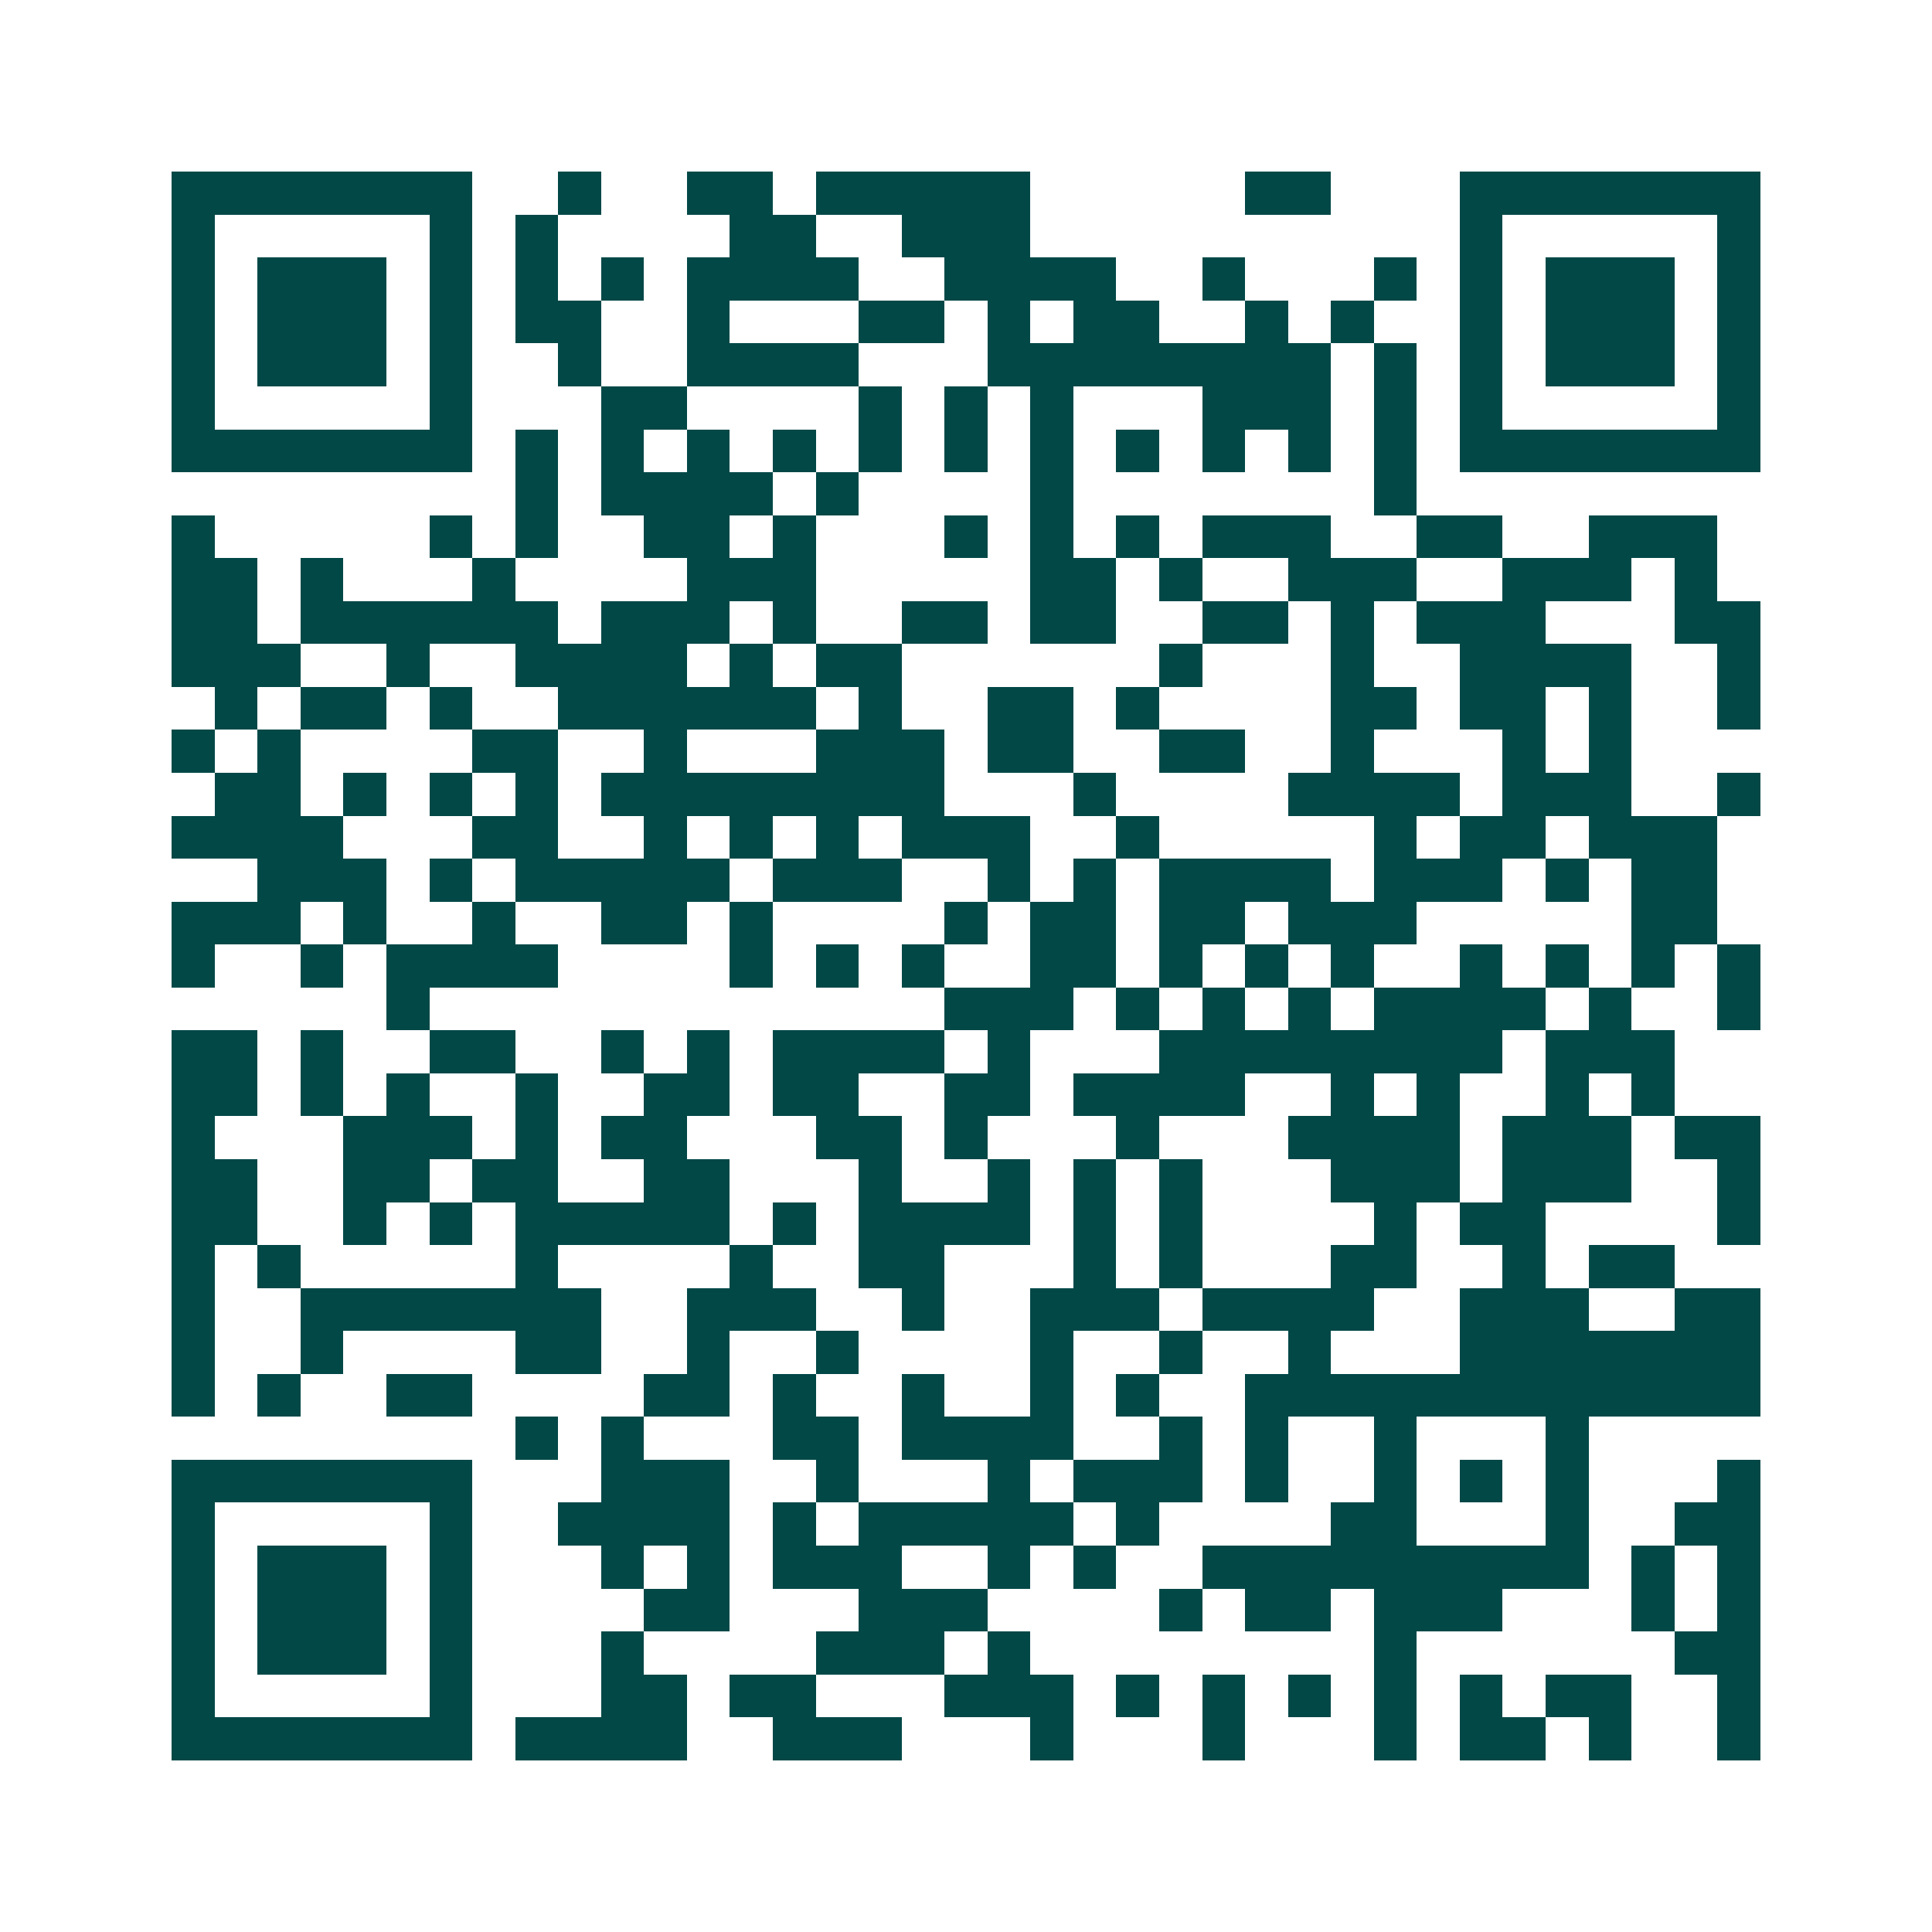 <svg xmlns="http://www.w3.org/2000/svg" width="200" height="200" viewBox="0 0 45 45" shape-rendering="crispEdges"><path fill="#ffffff" d="M0 0h45v45H0z"/><path stroke="#014847" d="M4 4.5h7m2 0h1m2 0h2m1 0h5m5 0h2m3 0h7M4 5.5h1m5 0h1m1 0h1m4 0h2m2 0h3m10 0h1m5 0h1M4 6.5h1m1 0h3m1 0h1m1 0h1m1 0h1m1 0h4m2 0h4m2 0h1m3 0h1m1 0h1m1 0h3m1 0h1M4 7.5h1m1 0h3m1 0h1m1 0h2m2 0h1m3 0h2m1 0h1m1 0h2m2 0h1m1 0h1m2 0h1m1 0h3m1 0h1M4 8.5h1m1 0h3m1 0h1m2 0h1m2 0h4m3 0h8m1 0h1m1 0h1m1 0h3m1 0h1M4 9.5h1m5 0h1m3 0h2m4 0h1m1 0h1m1 0h1m3 0h3m1 0h1m1 0h1m5 0h1M4 10.5h7m1 0h1m1 0h1m1 0h1m1 0h1m1 0h1m1 0h1m1 0h1m1 0h1m1 0h1m1 0h1m1 0h1m1 0h7M12 11.5h1m1 0h4m1 0h1m4 0h1m7 0h1M4 12.5h1m5 0h1m1 0h1m2 0h2m1 0h1m3 0h1m1 0h1m1 0h1m1 0h3m2 0h2m2 0h3M4 13.5h2m1 0h1m3 0h1m4 0h3m5 0h2m1 0h1m2 0h3m2 0h3m1 0h1M4 14.5h2m1 0h6m1 0h3m1 0h1m2 0h2m1 0h2m2 0h2m1 0h1m1 0h3m3 0h2M4 15.5h3m2 0h1m2 0h4m1 0h1m1 0h2m6 0h1m3 0h1m2 0h4m2 0h1M5 16.5h1m1 0h2m1 0h1m2 0h6m1 0h1m2 0h2m1 0h1m4 0h2m1 0h2m1 0h1m2 0h1M4 17.5h1m1 0h1m4 0h2m2 0h1m3 0h3m1 0h2m2 0h2m2 0h1m3 0h1m1 0h1M5 18.5h2m1 0h1m1 0h1m1 0h1m1 0h8m3 0h1m4 0h4m1 0h3m2 0h1M4 19.5h4m3 0h2m2 0h1m1 0h1m1 0h1m1 0h3m2 0h1m5 0h1m1 0h2m1 0h3M6 20.5h3m1 0h1m1 0h5m1 0h3m2 0h1m1 0h1m1 0h4m1 0h3m1 0h1m1 0h2M4 21.5h3m1 0h1m2 0h1m2 0h2m1 0h1m4 0h1m1 0h2m1 0h2m1 0h3m5 0h2M4 22.5h1m2 0h1m1 0h4m4 0h1m1 0h1m1 0h1m2 0h2m1 0h1m1 0h1m1 0h1m2 0h1m1 0h1m1 0h1m1 0h1M9 23.5h1m12 0h3m1 0h1m1 0h1m1 0h1m1 0h4m1 0h1m2 0h1M4 24.5h2m1 0h1m2 0h2m2 0h1m1 0h1m1 0h4m1 0h1m3 0h8m1 0h3M4 25.5h2m1 0h1m1 0h1m2 0h1m2 0h2m1 0h2m2 0h2m1 0h4m2 0h1m1 0h1m2 0h1m1 0h1M4 26.5h1m3 0h3m1 0h1m1 0h2m3 0h2m1 0h1m3 0h1m3 0h4m1 0h3m1 0h2M4 27.5h2m2 0h2m1 0h2m2 0h2m3 0h1m2 0h1m1 0h1m1 0h1m3 0h3m1 0h3m2 0h1M4 28.5h2m2 0h1m1 0h1m1 0h5m1 0h1m1 0h4m1 0h1m1 0h1m4 0h1m1 0h2m4 0h1M4 29.5h1m1 0h1m5 0h1m4 0h1m2 0h2m3 0h1m1 0h1m3 0h2m2 0h1m1 0h2M4 30.5h1m2 0h7m2 0h3m2 0h1m2 0h3m1 0h4m2 0h3m2 0h2M4 31.5h1m2 0h1m4 0h2m2 0h1m2 0h1m4 0h1m2 0h1m2 0h1m3 0h7M4 32.5h1m1 0h1m2 0h2m4 0h2m1 0h1m2 0h1m2 0h1m1 0h1m2 0h12M12 33.5h1m1 0h1m3 0h2m1 0h4m2 0h1m1 0h1m2 0h1m3 0h1M4 34.5h7m3 0h3m2 0h1m3 0h1m1 0h3m1 0h1m2 0h1m1 0h1m1 0h1m3 0h1M4 35.5h1m5 0h1m2 0h4m1 0h1m1 0h5m1 0h1m4 0h2m3 0h1m2 0h2M4 36.5h1m1 0h3m1 0h1m3 0h1m1 0h1m1 0h3m2 0h1m1 0h1m2 0h9m1 0h1m1 0h1M4 37.5h1m1 0h3m1 0h1m4 0h2m3 0h3m4 0h1m1 0h2m1 0h3m3 0h1m1 0h1M4 38.5h1m1 0h3m1 0h1m3 0h1m4 0h3m1 0h1m8 0h1m6 0h2M4 39.5h1m5 0h1m3 0h2m1 0h2m3 0h3m1 0h1m1 0h1m1 0h1m1 0h1m1 0h1m1 0h2m2 0h1M4 40.5h7m1 0h4m2 0h3m3 0h1m3 0h1m3 0h1m1 0h2m1 0h1m2 0h1"/></svg>
